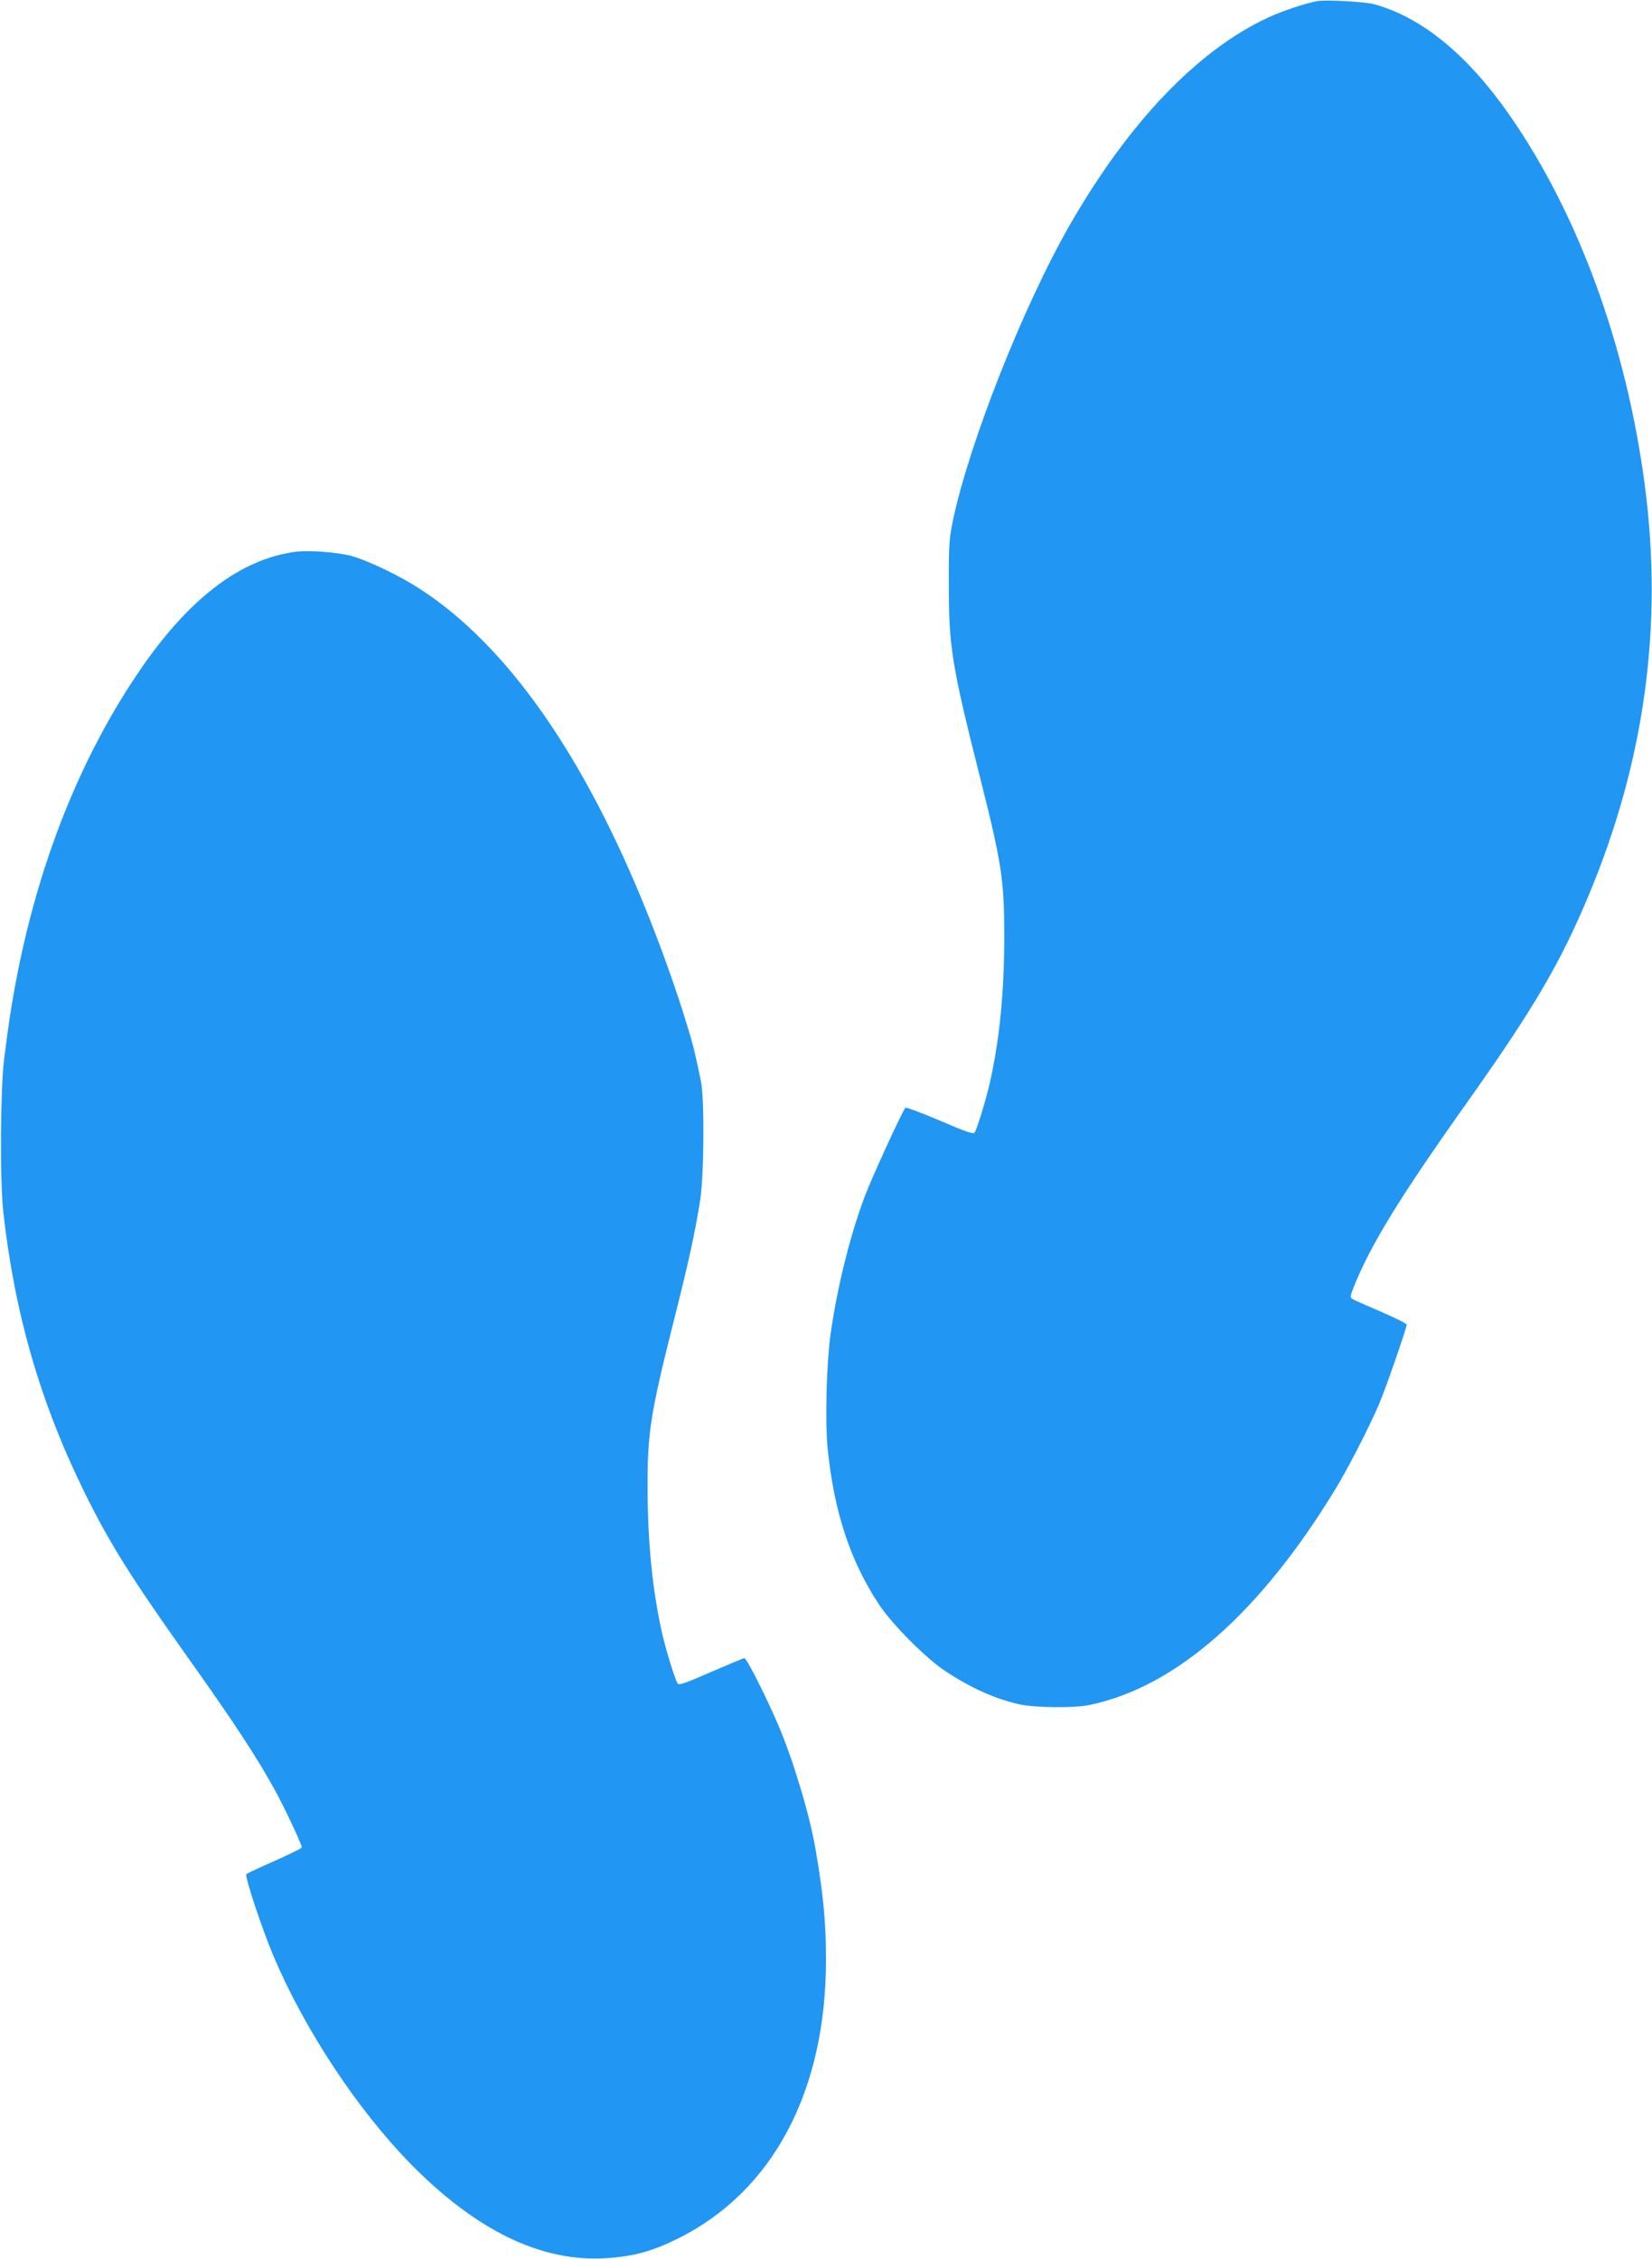 <?xml version="1.0" standalone="no"?>
<!DOCTYPE svg PUBLIC "-//W3C//DTD SVG 20010904//EN"
 "http://www.w3.org/TR/2001/REC-SVG-20010904/DTD/svg10.dtd">
<svg version="1.0" xmlns="http://www.w3.org/2000/svg"
 width="936pt" height="1280pt" viewBox="0 0 936 1280"
 preserveAspectRatio="xMidYMid meet">
<g transform="translate(0,1280) scale(0.1,-0.1)"
fill="#2196f3" stroke="none">
<path d="M7465 12794 c-60 -10 -200 -56 -279 -93 -399 -185 -787 -590 -1122
-1171 -266 -463 -574 -1243 -666 -1685 -20 -98 -23 -138 -22 -365 0 -346 17
-453 179 -1094 121 -480 135 -576 135 -891 0 -315 -26 -581 -80 -823 -21 -95
-73 -267 -88 -290 -7 -10 -52 5 -197 68 -104 44 -191 77 -195 73 -19 -22 -194
-403 -234 -512 -84 -226 -157 -525 -192 -786 -22 -170 -29 -484 -15 -630 36
-360 127 -637 290 -885 75 -114 270 -310 381 -382 147 -96 273 -152 412 -185
89 -20 315 -23 403 -4 489 103 965 522 1393 1226 70 114 197 363 246 480 40
94 156 430 156 449 0 6 -67 39 -148 74 -81 35 -154 67 -161 72 -12 7 -10 18 9
67 95 238 261 509 643 1047 378 533 531 794 692 1182 313 752 418 1516 315
2308 -103 794 -377 1543 -768 2105 -238 341 -496 553 -766 627 -52 14 -267 26
-321 18z"/>
<path d="M1680 9674 c-318 -40 -615 -268 -899 -689 -344 -509 -585 -1134 -706
-1830 -19 -110 -29 -180 -52 -360 -21 -175 -24 -689 -4 -865 64 -576 211
-1082 461 -1589 140 -284 259 -474 565 -906 288 -405 404 -583 514 -781 57
-105 151 -305 151 -323 0 -4 -69 -38 -152 -75 -84 -37 -157 -71 -162 -76 -11
-11 91 -318 156 -470 177 -415 470 -858 767 -1164 376 -385 747 -566 1116
-542 156 10 261 39 408 112 537 268 837 835 837 1579 0 210 -15 372 -60 630
-32 190 -128 508 -210 699 -74 172 -180 381 -193 380 -7 -1 -92 -37 -190 -79
-146 -64 -180 -76 -188 -64 -15 24 -68 195 -89 291 -53 237 -80 505 -81 813
-1 317 16 425 151 960 81 322 117 484 147 674 22 137 25 572 5 671 -34 166
-44 206 -78 317 -56 186 -139 421 -226 638 -356 889 -791 1512 -1280 1832
-119 79 -299 165 -398 193 -74 20 -238 33 -310 24z"/>
</g>
</svg>
